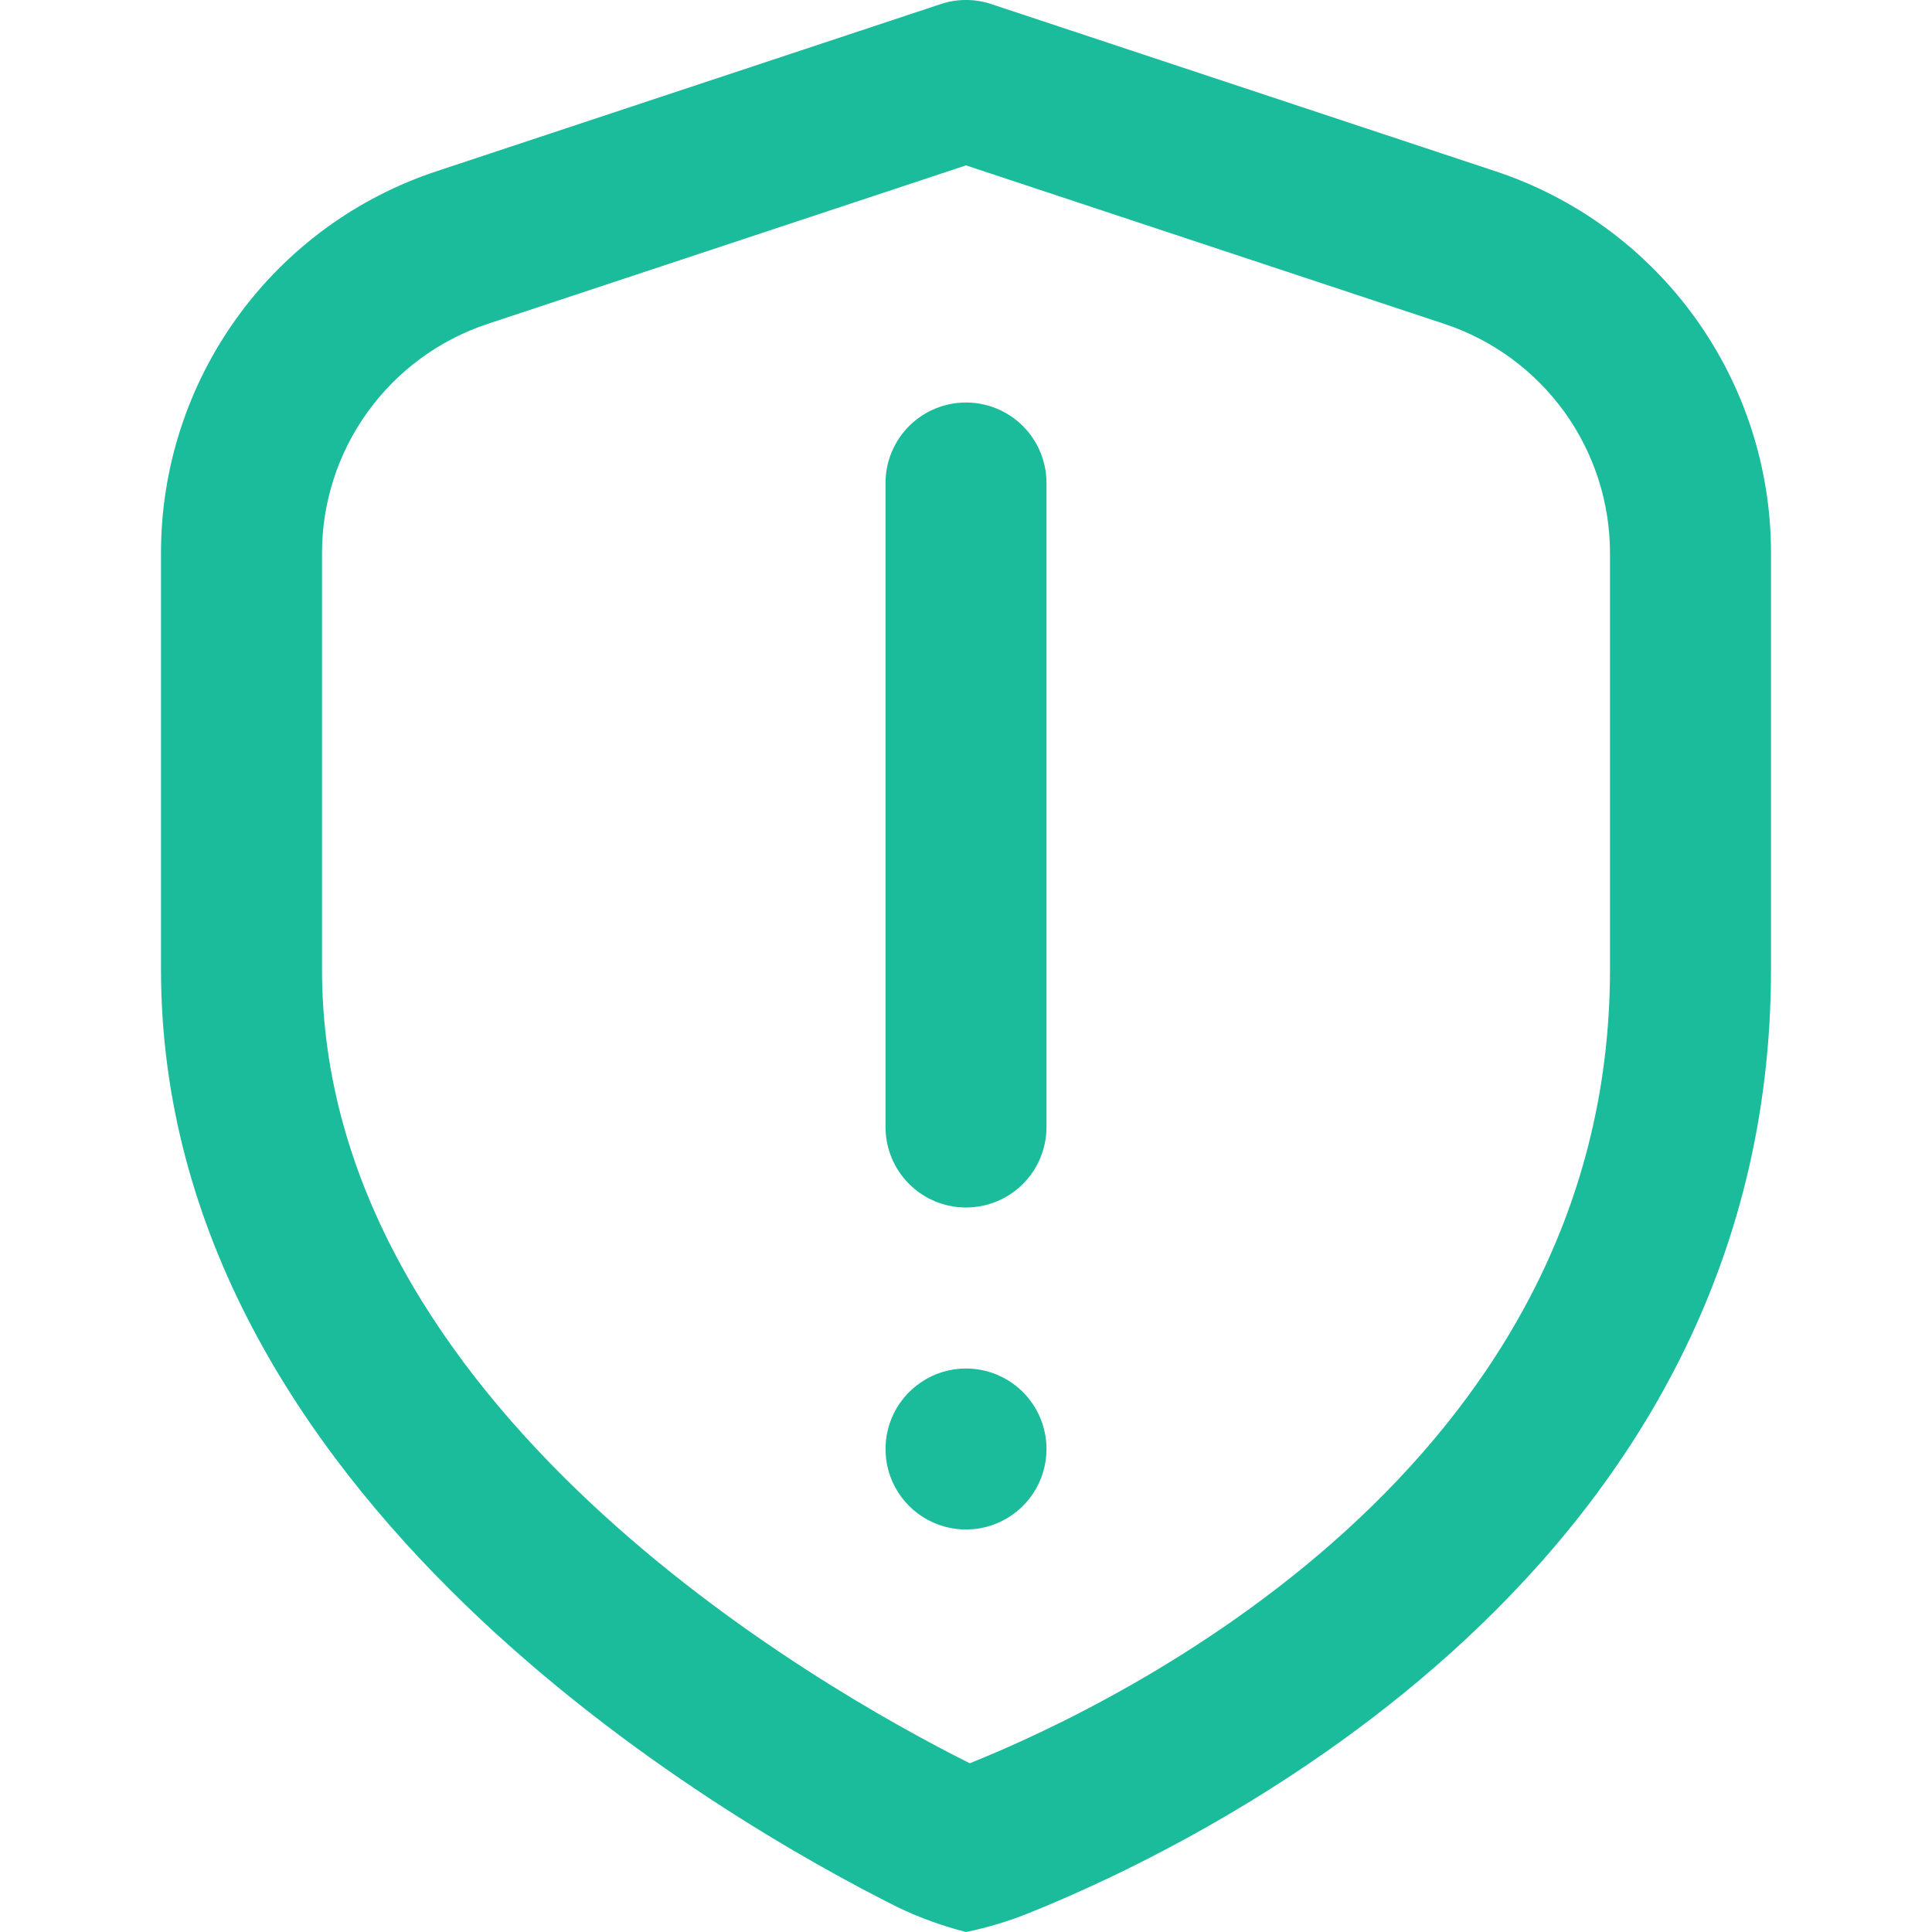 <?xml version="1.0" encoding="UTF-8"?> <svg xmlns="http://www.w3.org/2000/svg" width="30" height="30" viewBox="0 0 30 30" fill="none"><g id="Icons" clip-path="url(#clip0_3849_12234)"><path id="Vector" d="M15 18.75C14.668 18.75 14.351 18.619 14.116 18.384C13.882 18.15 13.75 17.832 13.75 17.5V7.5C13.75 7.169 13.882 6.851 14.116 6.616C14.351 6.382 14.668 6.25 15 6.25C15.332 6.25 15.649 6.382 15.884 6.616C16.118 6.851 16.25 7.169 16.25 7.5V17.5C16.25 17.832 16.118 18.15 15.884 18.384C15.649 18.619 15.332 18.75 15 18.75ZM15.991 29.7C18.691 28.615 27.5 24.349 27.5 15.054V8.59C27.501 7.276 27.088 5.996 26.319 4.931C25.55 3.865 24.465 3.07 23.218 2.658L15.394 0.064C15.138 -0.022 14.862 -0.022 14.606 0.064L6.782 2.658C5.535 3.07 4.45 3.865 3.681 4.931C2.912 5.996 2.499 7.276 2.5 8.59V15.054C2.5 23.256 11.256 28.274 13.941 29.616C14.281 29.779 14.635 29.907 15 30C15.339 29.931 15.671 29.83 15.991 29.7ZM22.43 5.03C23.178 5.278 23.829 5.756 24.291 6.395C24.752 7.034 25 7.802 25 8.59V15.054C25 22.783 17.391 26.443 15.059 27.38C12.699 26.2 5 21.824 5 15.054V8.59C5 7.802 5.248 7.034 5.71 6.395C6.171 5.756 6.822 5.278 7.57 5.03L15 2.568L22.43 5.03ZM15 21.25C14.753 21.25 14.511 21.323 14.306 21.461C14.1 21.598 13.94 21.793 13.845 22.022C13.751 22.25 13.726 22.502 13.774 22.744C13.822 22.986 13.941 23.209 14.116 23.384C14.291 23.559 14.514 23.678 14.756 23.726C14.999 23.774 15.25 23.75 15.478 23.655C15.707 23.56 15.902 23.4 16.039 23.195C16.177 22.989 16.25 22.747 16.25 22.5C16.25 22.169 16.118 21.851 15.884 21.616C15.649 21.382 15.332 21.25 15 21.25Z" fill="#1BBC9B"></path></g><defs><clipPath id="clip0_3849_12234"><rect width="30" height="30" fill="white"></rect></clipPath></defs></svg> 